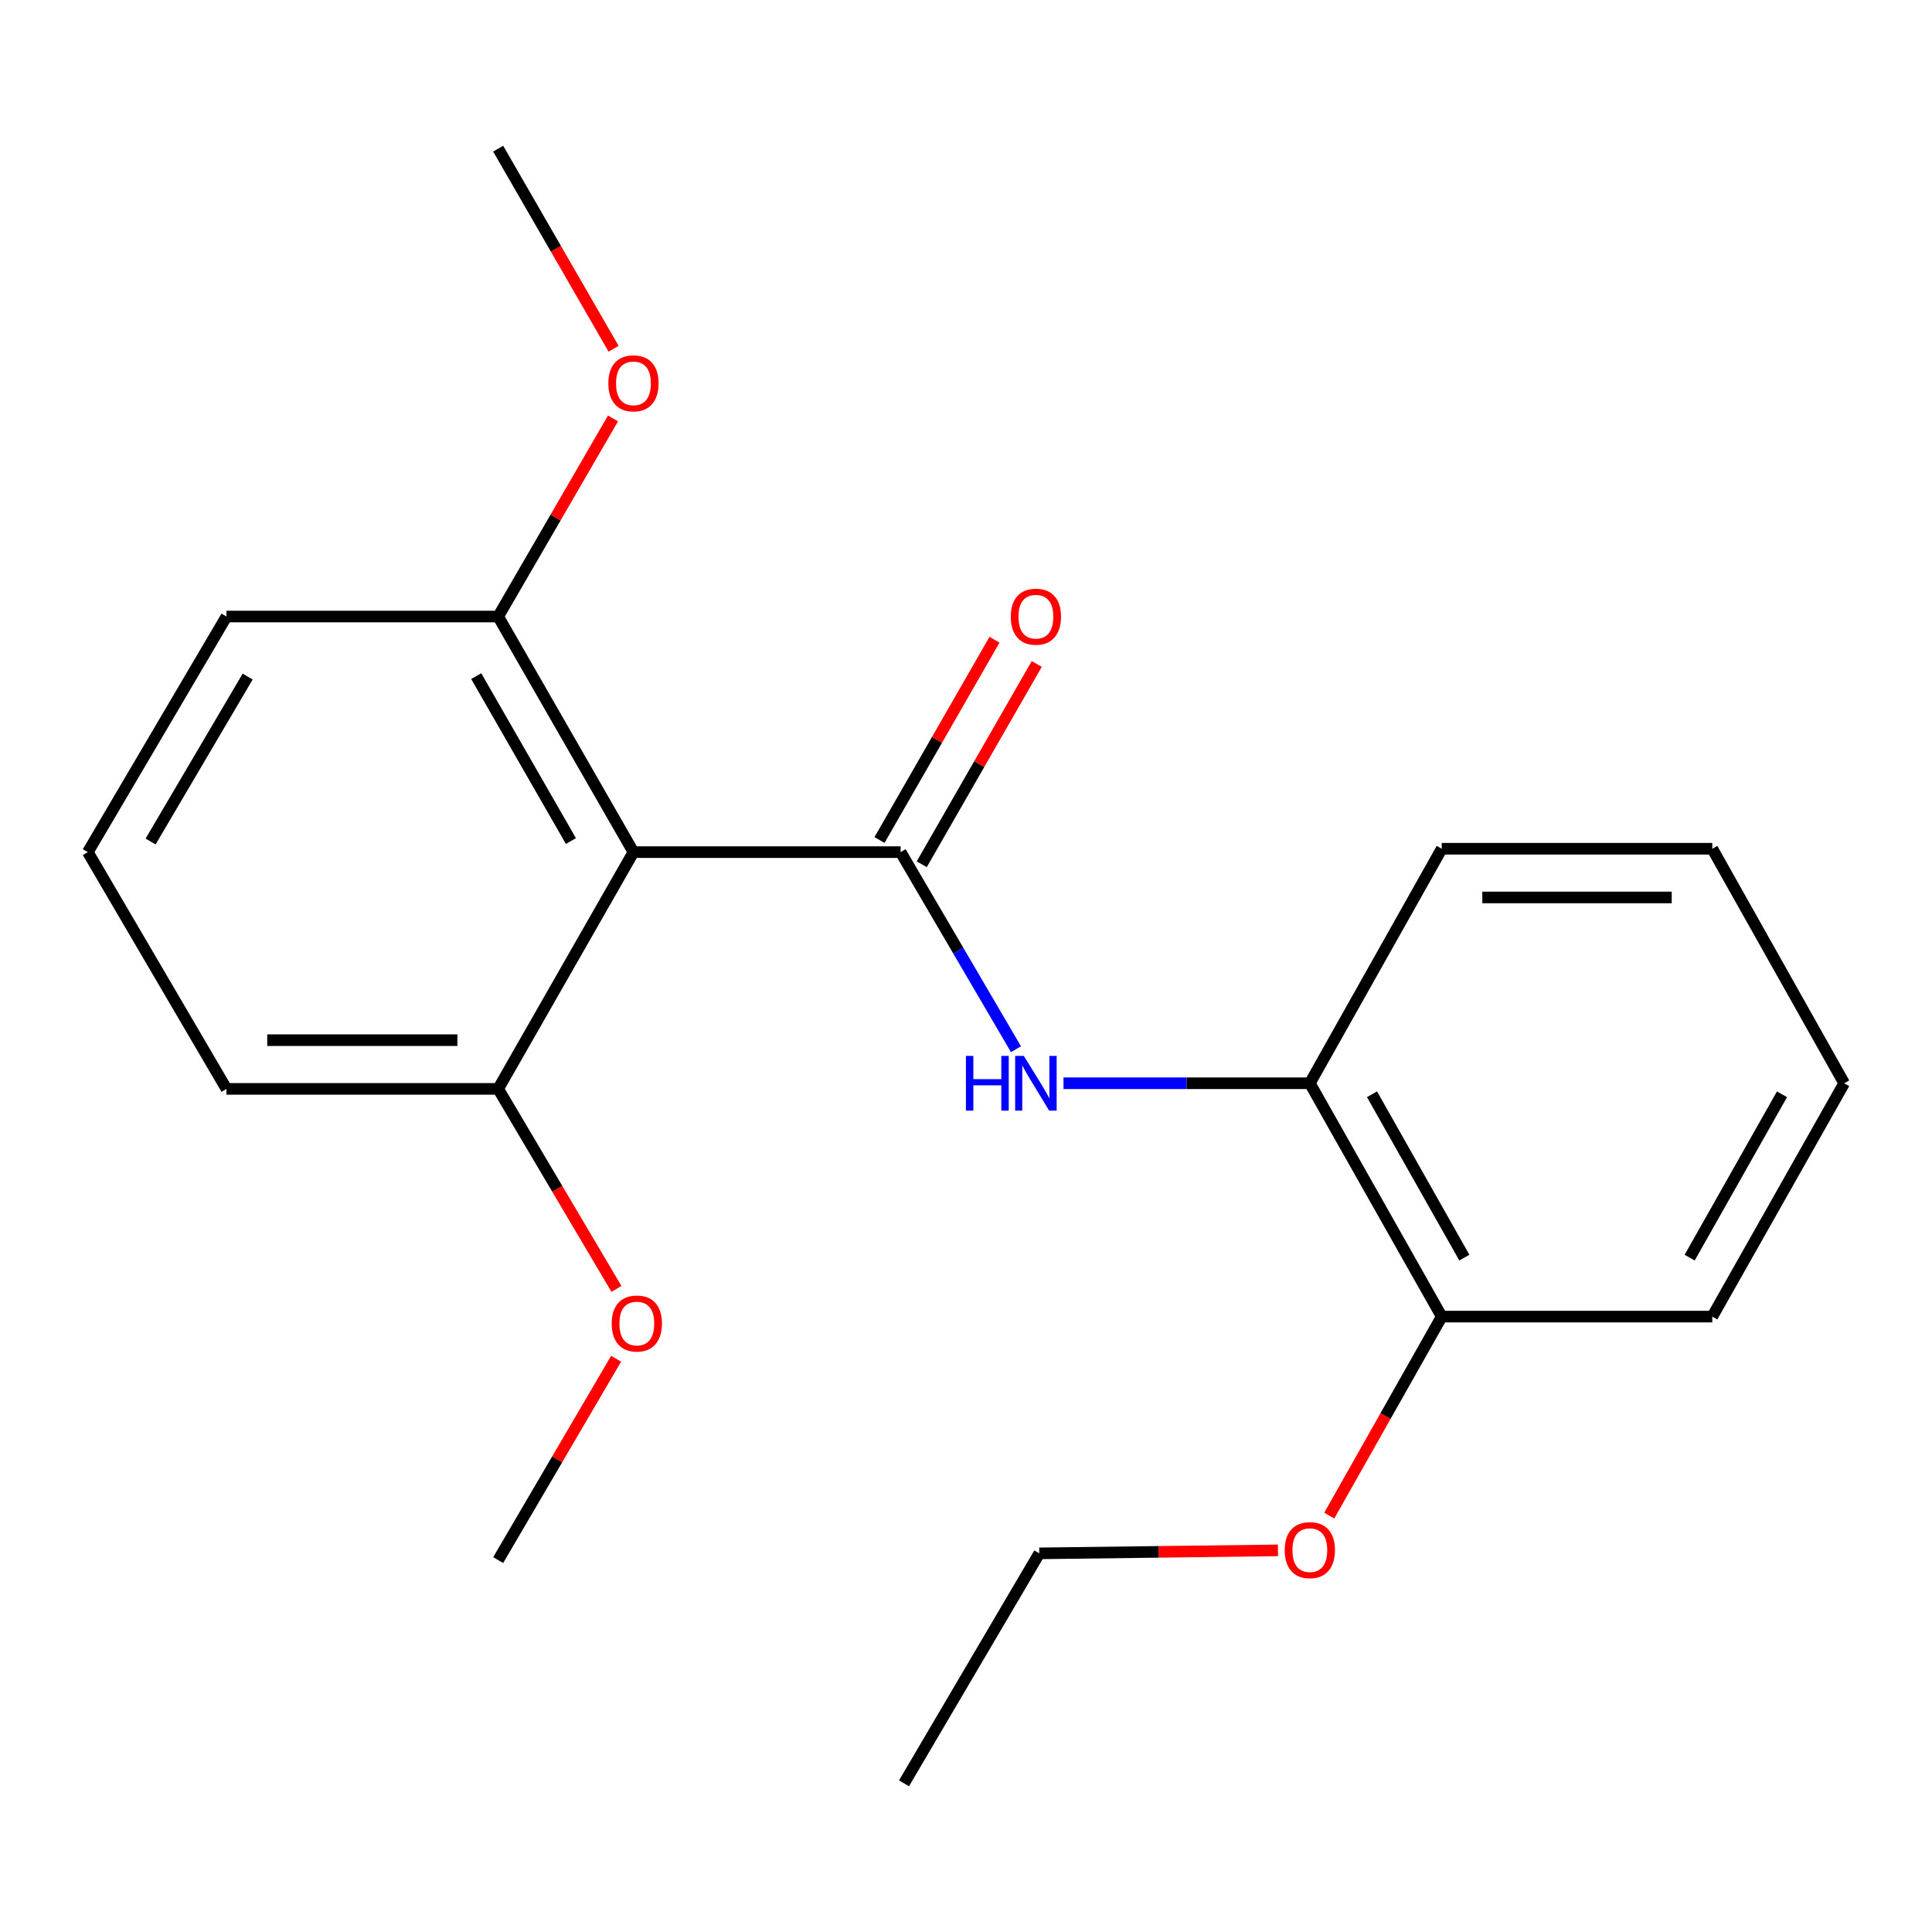<?xml version='1.0' encoding='iso-8859-1'?>
<svg version='1.1' baseProfile='full'
              xmlns='http://www.w3.org/2000/svg'
                      xmlns:rdkit='http://www.rdkit.org/xml'
                      xmlns:xlink='http://www.w3.org/1999/xlink'
                  xml:space='preserve'
width='1000px' height='1000px' viewBox='0 0 1000 1000'>
<!-- END OF HEADER -->
<rect style='opacity:1.0;fill:#FFFFFF;stroke:none' width='1000' height='1000' x='0' y='0'> </rect>
<path class='bond-0' d='M 466.16,441.06 L 327.872,441.06' style='fill:none;fill-rule:evenodd;stroke:#000000;stroke-width:6px;stroke-linecap:butt;stroke-linejoin:miter;stroke-opacity:1' />
<path class='bond-1' d='M 466.16,441.06 L 496.012,492.063' style='fill:none;fill-rule:evenodd;stroke:#000000;stroke-width:6px;stroke-linecap:butt;stroke-linejoin:miter;stroke-opacity:1' />
<path class='bond-1' d='M 496.012,492.063 L 525.863,543.066' style='fill:none;fill-rule:evenodd;stroke:#0000FF;stroke-width:6px;stroke-linecap:butt;stroke-linejoin:miter;stroke-opacity:1' />
<path class='bond-3' d='M 477.092,447.337 L 506.855,395.504' style='fill:none;fill-rule:evenodd;stroke:#000000;stroke-width:6px;stroke-linecap:butt;stroke-linejoin:miter;stroke-opacity:1' />
<path class='bond-3' d='M 506.855,395.504 L 536.618,343.67' style='fill:none;fill-rule:evenodd;stroke:#FF0000;stroke-width:6px;stroke-linecap:butt;stroke-linejoin:miter;stroke-opacity:1' />
<path class='bond-3' d='M 455.228,434.783 L 484.991,382.949' style='fill:none;fill-rule:evenodd;stroke:#000000;stroke-width:6px;stroke-linecap:butt;stroke-linejoin:miter;stroke-opacity:1' />
<path class='bond-3' d='M 484.991,382.949 L 514.754,331.116' style='fill:none;fill-rule:evenodd;stroke:#FF0000;stroke-width:6px;stroke-linecap:butt;stroke-linejoin:miter;stroke-opacity:1' />
<path class='bond-4' d='M 327.872,441.06 L 257.852,319.117' style='fill:none;fill-rule:evenodd;stroke:#000000;stroke-width:6px;stroke-linecap:butt;stroke-linejoin:miter;stroke-opacity:1' />
<path class='bond-4' d='M 295.505,435.323 L 246.491,349.963' style='fill:none;fill-rule:evenodd;stroke:#000000;stroke-width:6px;stroke-linecap:butt;stroke-linejoin:miter;stroke-opacity:1' />
<path class='bond-5' d='M 327.872,441.06 L 257.852,563.604' style='fill:none;fill-rule:evenodd;stroke:#000000;stroke-width:6px;stroke-linecap:butt;stroke-linejoin:miter;stroke-opacity:1' />
<path class='bond-2' d='M 550.464,560.691 L 614.217,560.691' style='fill:none;fill-rule:evenodd;stroke:#0000FF;stroke-width:6px;stroke-linecap:butt;stroke-linejoin:miter;stroke-opacity:1' />
<path class='bond-2' d='M 614.217,560.691 L 677.969,560.691' style='fill:none;fill-rule:evenodd;stroke:#000000;stroke-width:6px;stroke-linecap:butt;stroke-linejoin:miter;stroke-opacity:1' />
<path class='bond-6' d='M 677.969,560.691 L 746.238,681.471' style='fill:none;fill-rule:evenodd;stroke:#000000;stroke-width:6px;stroke-linecap:butt;stroke-linejoin:miter;stroke-opacity:1' />
<path class='bond-6' d='M 710.158,566.402 L 757.946,650.948' style='fill:none;fill-rule:evenodd;stroke:#000000;stroke-width:6px;stroke-linecap:butt;stroke-linejoin:miter;stroke-opacity:1' />
<path class='bond-11' d='M 677.969,560.691 L 746.238,439.309' style='fill:none;fill-rule:evenodd;stroke:#000000;stroke-width:6px;stroke-linecap:butt;stroke-linejoin:miter;stroke-opacity:1' />
<path class='bond-8' d='M 257.852,319.117 L 287.572,267.853' style='fill:none;fill-rule:evenodd;stroke:#000000;stroke-width:6px;stroke-linecap:butt;stroke-linejoin:miter;stroke-opacity:1' />
<path class='bond-8' d='M 287.572,267.853 L 317.291,216.588' style='fill:none;fill-rule:evenodd;stroke:#FF0000;stroke-width:6px;stroke-linecap:butt;stroke-linejoin:miter;stroke-opacity:1' />
<path class='bond-12' d='M 257.852,319.117 L 117.225,319.117' style='fill:none;fill-rule:evenodd;stroke:#000000;stroke-width:6px;stroke-linecap:butt;stroke-linejoin:miter;stroke-opacity:1' />
<path class='bond-7' d='M 257.852,563.604 L 288.461,615.366' style='fill:none;fill-rule:evenodd;stroke:#000000;stroke-width:6px;stroke-linecap:butt;stroke-linejoin:miter;stroke-opacity:1' />
<path class='bond-7' d='M 288.461,615.366 L 319.07,667.127' style='fill:none;fill-rule:evenodd;stroke:#FF0000;stroke-width:6px;stroke-linecap:butt;stroke-linejoin:miter;stroke-opacity:1' />
<path class='bond-13' d='M 257.852,563.604 L 117.225,563.604' style='fill:none;fill-rule:evenodd;stroke:#000000;stroke-width:6px;stroke-linecap:butt;stroke-linejoin:miter;stroke-opacity:1' />
<path class='bond-13' d='M 236.758,538.392 L 138.319,538.392' style='fill:none;fill-rule:evenodd;stroke:#000000;stroke-width:6px;stroke-linecap:butt;stroke-linejoin:miter;stroke-opacity:1' />
<path class='bond-9' d='M 746.238,681.471 L 717.13,732.973' style='fill:none;fill-rule:evenodd;stroke:#000000;stroke-width:6px;stroke-linecap:butt;stroke-linejoin:miter;stroke-opacity:1' />
<path class='bond-9' d='M 717.13,732.973 L 688.023,784.476' style='fill:none;fill-rule:evenodd;stroke:#FF0000;stroke-width:6px;stroke-linecap:butt;stroke-linejoin:miter;stroke-opacity:1' />
<path class='bond-14' d='M 746.238,681.471 L 886.277,681.471' style='fill:none;fill-rule:evenodd;stroke:#000000;stroke-width:6px;stroke-linecap:butt;stroke-linejoin:miter;stroke-opacity:1' />
<path class='bond-17' d='M 318.898,703.283 L 288.375,755.393' style='fill:none;fill-rule:evenodd;stroke:#FF0000;stroke-width:6px;stroke-linecap:butt;stroke-linejoin:miter;stroke-opacity:1' />
<path class='bond-17' d='M 288.375,755.393 L 257.852,807.503' style='fill:none;fill-rule:evenodd;stroke:#000000;stroke-width:6px;stroke-linecap:butt;stroke-linejoin:miter;stroke-opacity:1' />
<path class='bond-16' d='M 317.59,180.514 L 287.721,128.735' style='fill:none;fill-rule:evenodd;stroke:#FF0000;stroke-width:6px;stroke-linecap:butt;stroke-linejoin:miter;stroke-opacity:1' />
<path class='bond-16' d='M 287.721,128.735 L 257.852,76.956' style='fill:none;fill-rule:evenodd;stroke:#000000;stroke-width:6px;stroke-linecap:butt;stroke-linejoin:miter;stroke-opacity:1' />
<path class='bond-15' d='M 661.468,802.471 L 599.699,803.243' style='fill:none;fill-rule:evenodd;stroke:#FF0000;stroke-width:6px;stroke-linecap:butt;stroke-linejoin:miter;stroke-opacity:1' />
<path class='bond-15' d='M 599.699,803.243 L 537.93,804.015' style='fill:none;fill-rule:evenodd;stroke:#000000;stroke-width:6px;stroke-linecap:butt;stroke-linejoin:miter;stroke-opacity:1' />
<path class='bond-10' d='M 45.455,441.06 L 117.225,563.604' style='fill:none;fill-rule:evenodd;stroke:#000000;stroke-width:6px;stroke-linecap:butt;stroke-linejoin:miter;stroke-opacity:1' />
<path class='bond-21' d='M 45.455,441.06 L 117.225,319.117' style='fill:none;fill-rule:evenodd;stroke:#000000;stroke-width:6px;stroke-linecap:butt;stroke-linejoin:miter;stroke-opacity:1' />
<path class='bond-21' d='M 77.948,435.557 L 128.187,350.197' style='fill:none;fill-rule:evenodd;stroke:#000000;stroke-width:6px;stroke-linecap:butt;stroke-linejoin:miter;stroke-opacity:1' />
<path class='bond-19' d='M 746.238,439.309 L 886.277,439.309' style='fill:none;fill-rule:evenodd;stroke:#000000;stroke-width:6px;stroke-linecap:butt;stroke-linejoin:miter;stroke-opacity:1' />
<path class='bond-19' d='M 767.244,464.521 L 865.271,464.521' style='fill:none;fill-rule:evenodd;stroke:#000000;stroke-width:6px;stroke-linecap:butt;stroke-linejoin:miter;stroke-opacity:1' />
<path class='bond-22' d='M 886.277,681.471 L 954.545,560.691' style='fill:none;fill-rule:evenodd;stroke:#000000;stroke-width:6px;stroke-linecap:butt;stroke-linejoin:miter;stroke-opacity:1' />
<path class='bond-22' d='M 874.569,650.948 L 922.357,566.402' style='fill:none;fill-rule:evenodd;stroke:#000000;stroke-width:6px;stroke-linecap:butt;stroke-linejoin:miter;stroke-opacity:1' />
<path class='bond-18' d='M 537.93,804.015 L 467.911,923.044' style='fill:none;fill-rule:evenodd;stroke:#000000;stroke-width:6px;stroke-linecap:butt;stroke-linejoin:miter;stroke-opacity:1' />
<path class='bond-20' d='M 886.277,439.309 L 954.545,560.691' style='fill:none;fill-rule:evenodd;stroke:#000000;stroke-width:6px;stroke-linecap:butt;stroke-linejoin:miter;stroke-opacity:1' />
<path  class='atom-2' d='M 499.959 546.531
L 503.799 546.531
L 503.799 558.571
L 518.279 558.571
L 518.279 546.531
L 522.119 546.531
L 522.119 574.851
L 518.279 574.851
L 518.279 561.771
L 503.799 561.771
L 503.799 574.851
L 499.959 574.851
L 499.959 546.531
' fill='#0000FF'/>
<path  class='atom-2' d='M 529.919 546.531
L 539.199 561.531
Q 540.119 563.011, 541.599 565.691
Q 543.079 568.371, 543.159 568.531
L 543.159 546.531
L 546.919 546.531
L 546.919 574.851
L 543.039 574.851
L 533.079 558.451
Q 531.919 556.531, 530.679 554.331
Q 529.479 552.131, 529.119 551.451
L 529.119 574.851
L 525.439 574.851
L 525.439 546.531
L 529.919 546.531
' fill='#0000FF'/>
<path  class='atom-4' d='M 523.179 319.197
Q 523.179 312.397, 526.539 308.597
Q 529.899 304.797, 536.179 304.797
Q 542.459 304.797, 545.819 308.597
Q 549.179 312.397, 549.179 319.197
Q 549.179 326.077, 545.779 329.997
Q 542.379 333.877, 536.179 333.877
Q 529.939 333.877, 526.539 329.997
Q 523.179 326.117, 523.179 319.197
M 536.179 330.677
Q 540.499 330.677, 542.819 327.797
Q 545.179 324.877, 545.179 319.197
Q 545.179 313.637, 542.819 310.837
Q 540.499 307.997, 536.179 307.997
Q 531.859 307.997, 529.499 310.797
Q 527.179 313.597, 527.179 319.197
Q 527.179 324.917, 529.499 327.797
Q 531.859 330.677, 536.179 330.677
' fill='#FF0000'/>
<path  class='atom-8' d='M 316.622 685.052
Q 316.622 678.252, 319.982 674.452
Q 323.342 670.652, 329.622 670.652
Q 335.902 670.652, 339.262 674.452
Q 342.622 678.252, 342.622 685.052
Q 342.622 691.932, 339.222 695.852
Q 335.822 699.732, 329.622 699.732
Q 323.382 699.732, 319.982 695.852
Q 316.622 691.972, 316.622 685.052
M 329.622 696.532
Q 333.942 696.532, 336.262 693.652
Q 338.622 690.732, 338.622 685.052
Q 338.622 679.492, 336.262 676.692
Q 333.942 673.852, 329.622 673.852
Q 325.302 673.852, 322.942 676.652
Q 320.622 679.452, 320.622 685.052
Q 320.622 690.772, 322.942 693.652
Q 325.302 696.532, 329.622 696.532
' fill='#FF0000'/>
<path  class='atom-9' d='M 314.872 198.418
Q 314.872 191.618, 318.232 187.818
Q 321.592 184.018, 327.872 184.018
Q 334.152 184.018, 337.512 187.818
Q 340.872 191.618, 340.872 198.418
Q 340.872 205.298, 337.472 209.218
Q 334.072 213.098, 327.872 213.098
Q 321.632 213.098, 318.232 209.218
Q 314.872 205.338, 314.872 198.418
M 327.872 209.898
Q 332.192 209.898, 334.512 207.018
Q 336.872 204.098, 336.872 198.418
Q 336.872 192.858, 334.512 190.058
Q 332.192 187.218, 327.872 187.218
Q 323.552 187.218, 321.192 190.018
Q 318.872 192.818, 318.872 198.418
Q 318.872 204.138, 321.192 207.018
Q 323.552 209.898, 327.872 209.898
' fill='#FF0000'/>
<path  class='atom-10' d='M 664.969 802.345
Q 664.969 795.545, 668.329 791.745
Q 671.689 787.945, 677.969 787.945
Q 684.249 787.945, 687.609 791.745
Q 690.969 795.545, 690.969 802.345
Q 690.969 809.225, 687.569 813.145
Q 684.169 817.025, 677.969 817.025
Q 671.729 817.025, 668.329 813.145
Q 664.969 809.265, 664.969 802.345
M 677.969 813.825
Q 682.289 813.825, 684.609 810.945
Q 686.969 808.025, 686.969 802.345
Q 686.969 796.785, 684.609 793.985
Q 682.289 791.145, 677.969 791.145
Q 673.649 791.145, 671.289 793.945
Q 668.969 796.745, 668.969 802.345
Q 668.969 808.065, 671.289 810.945
Q 673.649 813.825, 677.969 813.825
' fill='#FF0000'/>
</svg>
